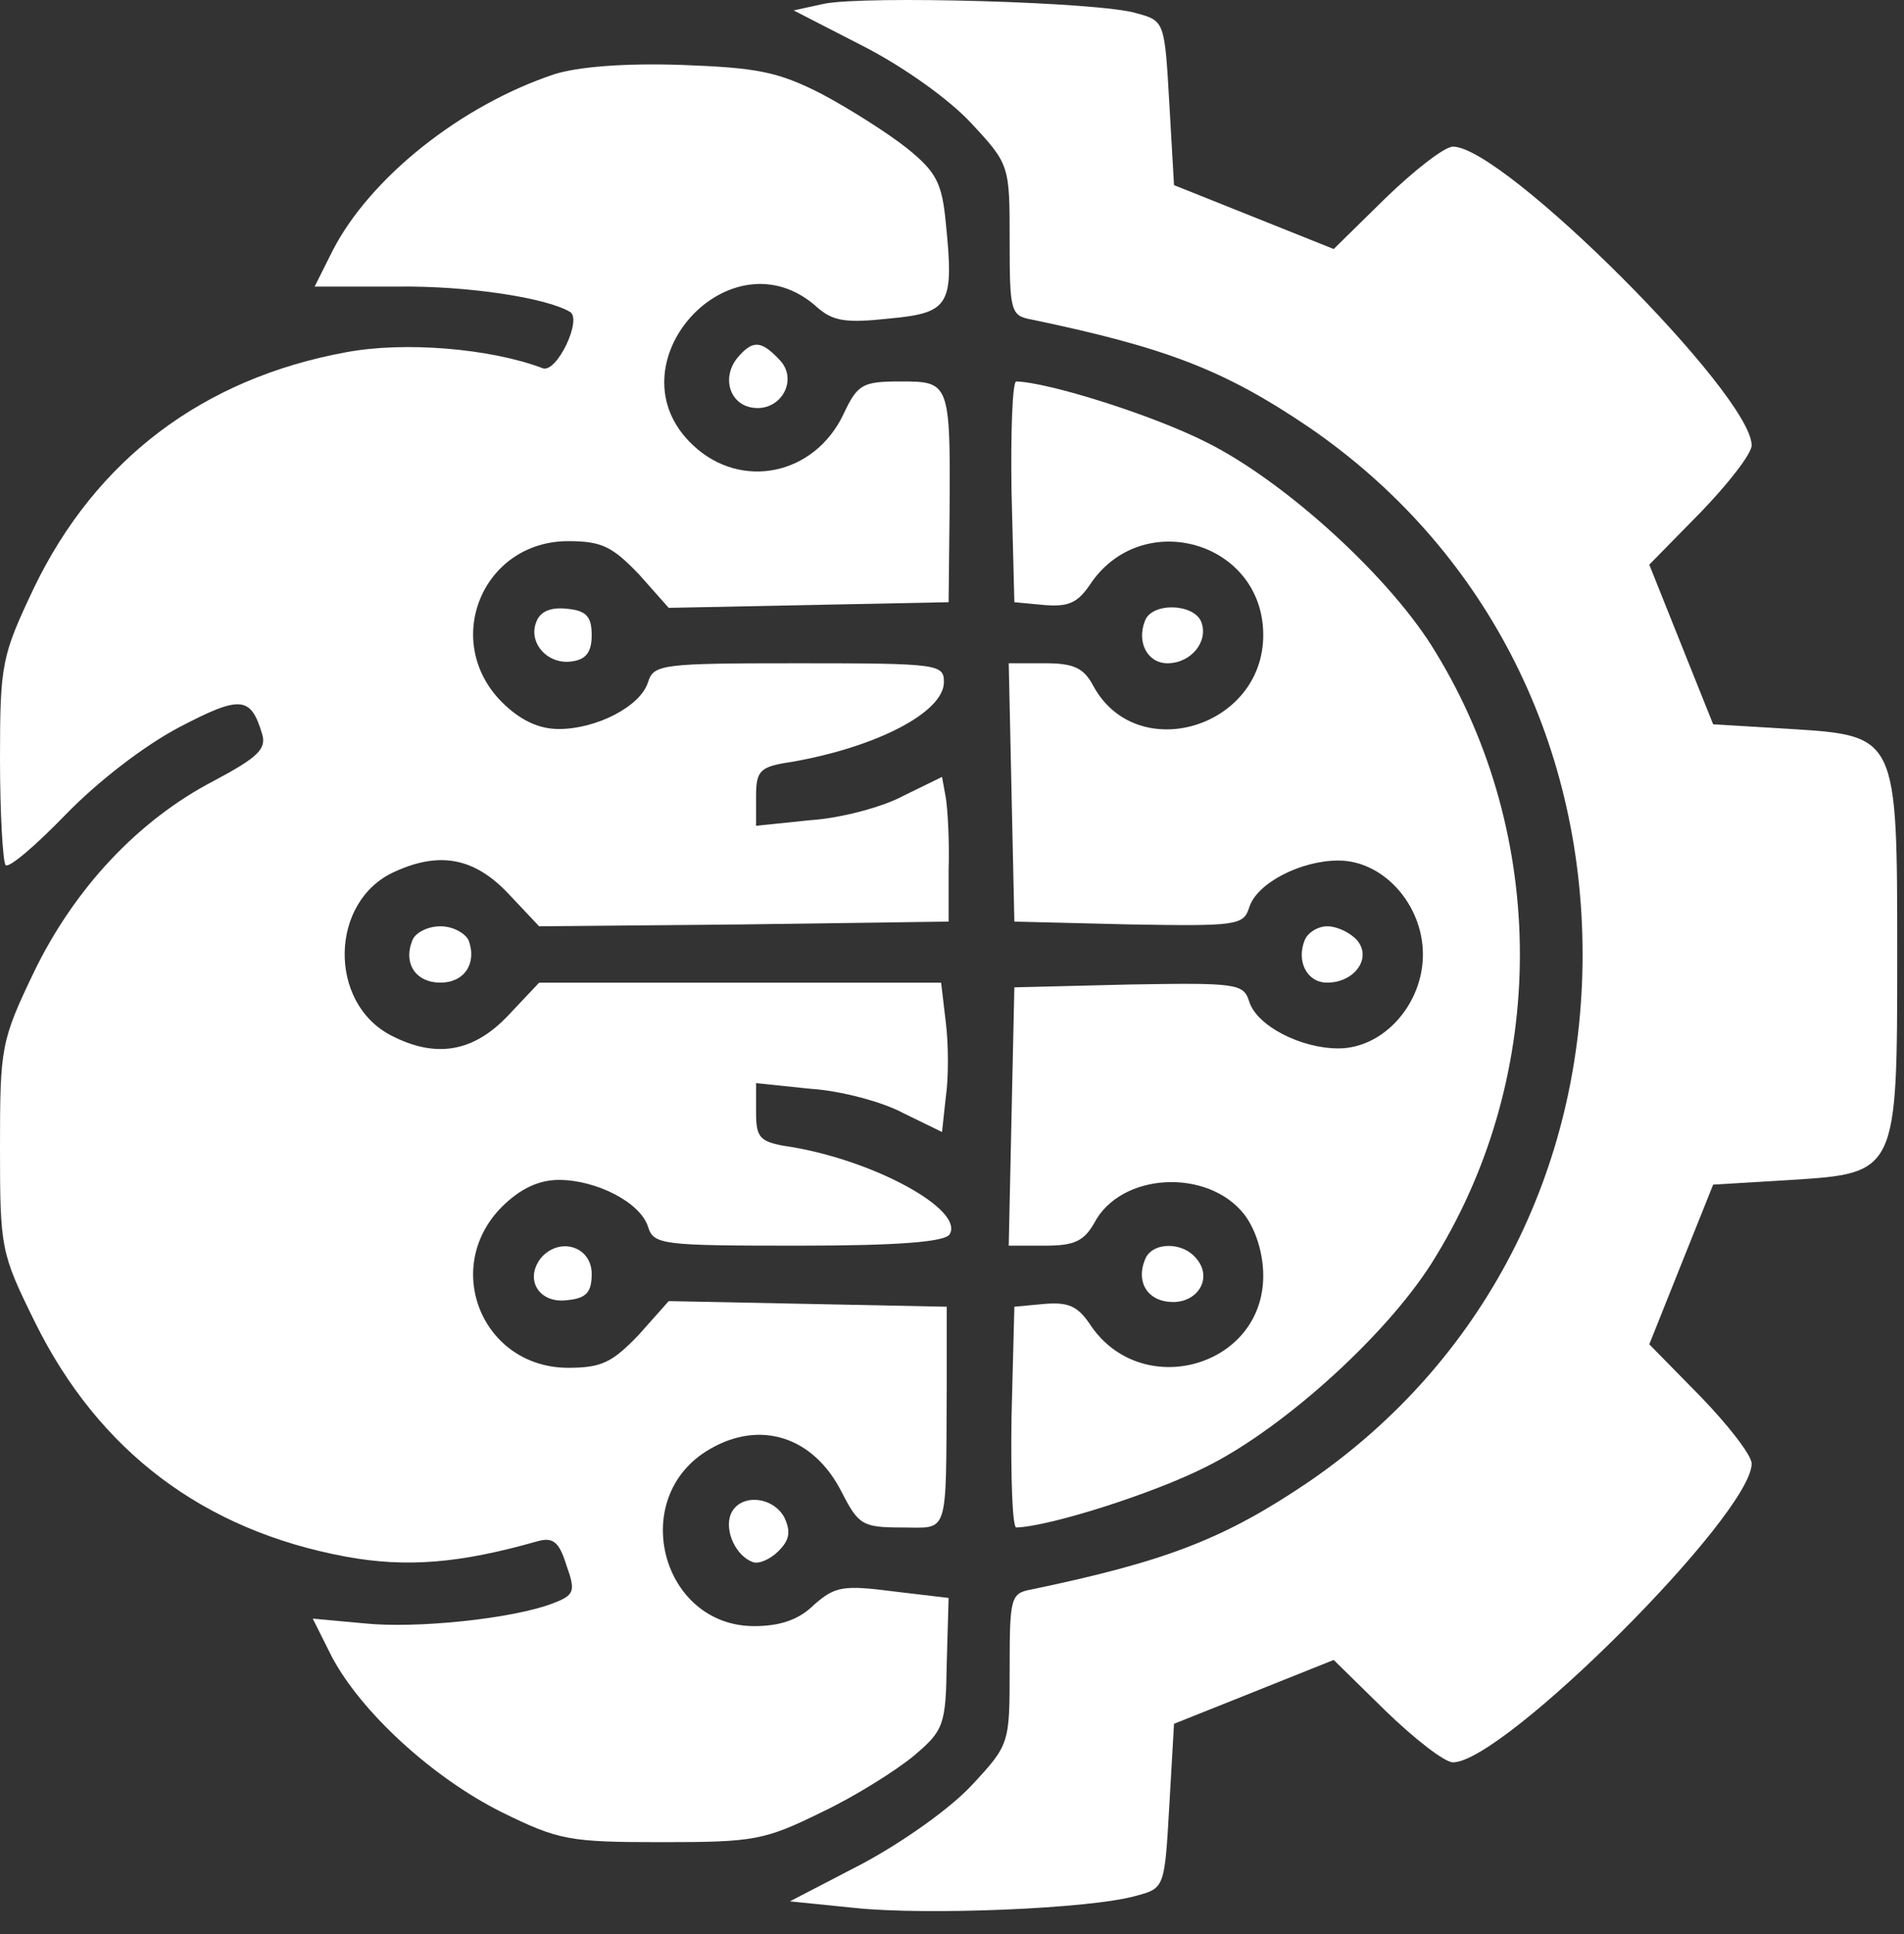 <svg width="64" height="65" viewBox="0 0 64 65" fill="none" xmlns="http://www.w3.org/2000/svg">
<rect x="0" y="0" width="64" height="65" fill="#333333" stroke="none"/>
<path d="M27.687 0.129L26.677 0.35L29.013 1.55C30.371 2.244 31.918 3.349 32.644 4.138C33.938 5.527 33.938 5.559 33.938 8.085C33.938 10.453 33.97 10.61 34.664 10.737C39.211 11.684 41.168 12.441 44.009 14.367C49.85 18.377 53.196 24.817 53.196 32.078C53.196 39.34 49.85 45.78 44.009 49.789C41.168 51.715 39.211 52.473 34.664 53.42C33.97 53.546 33.938 53.704 33.938 56.072C33.938 58.597 33.938 58.629 32.675 59.987C31.949 60.776 30.339 61.912 28.982 62.639L26.551 63.901L28.729 64.122C31.097 64.375 36.685 64.154 38.2 63.712C39.147 63.459 39.147 63.428 39.305 60.681L39.463 57.934L42.147 56.861L44.83 55.788L46.566 57.492C47.545 58.44 48.556 59.229 48.84 59.229C50.544 59.229 58.879 50.894 58.879 49.19C58.879 48.905 58.09 47.895 57.143 46.916L55.438 45.18L56.511 42.496L57.585 39.813L60.205 39.655C63.772 39.434 63.772 39.403 63.772 32.078C63.772 24.754 63.772 24.722 60.205 24.501L57.585 24.343L56.511 21.66L55.438 18.977L57.143 17.24C58.09 16.262 58.879 15.251 58.879 14.967C58.879 13.262 50.544 4.928 48.84 4.928C48.556 4.928 47.545 5.717 46.566 6.664L44.83 8.369L42.147 7.295L39.463 6.222L39.305 3.475C39.147 0.729 39.147 0.697 38.2 0.445C37.001 0.066 29.045 -0.155 27.687 0.129Z" fill="white"/>
<path d="M18.627 2.497C15.501 3.538 12.439 5.969 11.176 8.432L10.576 9.632H13.354C15.722 9.6 18.374 10.01 19.163 10.484C19.574 10.737 18.721 12.536 18.248 12.378C16.511 11.715 13.607 11.463 11.618 11.841C6.819 12.726 3.22 15.441 1.137 19.766C0.063 22.039 0 22.291 0 25.512C0 27.343 0.095 28.953 0.189 29.079C0.316 29.174 1.2 28.416 2.21 27.374C3.283 26.269 4.83 25.07 6.03 24.438C8.082 23.365 8.429 23.396 8.808 24.659C8.966 25.164 8.682 25.448 7.198 26.238C4.641 27.564 2.494 29.868 1.137 32.678C0.032 34.983 0 35.204 0 38.582C0 41.96 0.032 42.118 1.168 44.422C3.315 48.779 6.851 51.431 11.618 52.315C13.67 52.694 15.47 52.536 18.027 51.81C18.564 51.652 18.785 51.778 19.037 52.599C19.353 53.483 19.321 53.609 18.564 53.893C17.238 54.399 13.986 54.746 12.218 54.556L10.513 54.399L11.144 55.661C12.123 57.524 14.522 59.734 16.859 60.902C18.785 61.849 19.132 61.912 22.257 61.912C25.351 61.912 25.698 61.849 27.624 60.902C28.761 60.365 30.15 59.481 30.718 59.008C31.728 58.156 31.791 57.966 31.823 55.914L31.886 53.704L30.024 53.483C28.319 53.262 28.066 53.325 27.372 53.925C26.866 54.43 26.235 54.651 25.351 54.651C22.226 54.651 21.089 50.326 23.836 48.716C25.541 47.706 27.34 48.274 28.287 50.137C28.855 51.242 28.982 51.336 30.308 51.336C31.918 51.336 31.791 51.715 31.823 46.601V43.917L27.151 43.822L22.478 43.728L21.468 44.864C20.584 45.78 20.237 45.969 19.1 45.969C16.227 45.969 14.838 42.623 16.859 40.571C17.49 39.939 18.122 39.655 18.785 39.655C20.047 39.655 21.531 40.413 21.784 41.234C21.973 41.834 22.257 41.865 26.835 41.865C30.181 41.865 31.76 41.739 31.918 41.486C32.423 40.665 29.424 39.024 26.614 38.55C25.541 38.392 25.414 38.266 25.414 37.382V36.403L27.245 36.593C28.256 36.656 29.676 37.035 30.371 37.414L31.665 38.045L31.791 36.877C31.886 36.245 31.886 35.109 31.791 34.351L31.634 33.025H24.878H18.122L17.08 34.13C15.912 35.362 14.649 35.583 13.133 34.793C11.018 33.688 11.081 30.279 13.26 29.3C14.775 28.605 15.943 28.826 17.08 30.026L18.122 31.131L25.004 31.068L31.886 30.973V29.237C31.918 28.29 31.855 27.185 31.791 26.806L31.665 26.111L30.371 26.743C29.676 27.122 28.256 27.5 27.245 27.564L25.414 27.753V26.774C25.414 25.89 25.541 25.764 26.614 25.606C29.487 25.101 31.728 23.933 31.728 22.923C31.728 22.323 31.539 22.291 26.866 22.291C22.257 22.291 21.973 22.323 21.784 22.923C21.531 23.744 20.047 24.501 18.785 24.501C18.122 24.501 17.49 24.217 16.859 23.586C14.838 21.534 16.227 18.187 19.1 18.187C20.237 18.187 20.584 18.377 21.468 19.292L22.478 20.429L27.182 20.334L31.886 20.239L31.918 17.24C31.949 12.852 31.918 12.82 30.276 12.82C28.982 12.82 28.824 12.915 28.35 13.925C27.372 15.977 24.909 16.482 23.299 14.967C20.426 12.284 24.562 7.706 27.466 10.326C28.003 10.8 28.445 10.863 29.897 10.705C31.918 10.516 32.076 10.263 31.791 7.485C31.665 6.159 31.476 5.78 30.497 4.991C29.866 4.486 28.571 3.665 27.624 3.16C26.14 2.402 25.446 2.276 22.889 2.181C20.994 2.118 19.416 2.244 18.627 2.497Z" fill="white"/>
<path d="M24.783 12.031C24.246 12.694 24.53 13.609 25.32 13.704C26.267 13.83 26.866 12.726 26.172 12.062C25.572 11.431 25.288 11.431 24.783 12.031Z" fill="white"/>
<path d="M34.001 16.514L34.096 20.239L35.106 20.334C35.896 20.397 36.211 20.271 36.622 19.671C38.358 17.019 42.462 18.187 42.462 21.344C42.462 24.47 38.2 25.733 36.748 23.049C36.432 22.449 36.085 22.291 35.138 22.291H33.907L34.001 26.616L34.096 30.973L37.948 31.068C41.578 31.131 41.799 31.099 41.989 30.5C42.241 29.679 43.725 28.921 44.988 28.921C46.503 28.921 47.829 30.405 47.829 32.078C47.829 33.751 46.503 35.235 44.988 35.235C43.725 35.235 42.241 34.477 41.989 33.657C41.799 33.057 41.578 33.025 37.948 33.088L34.096 33.183L34.001 37.508L33.907 41.865H35.138C36.117 41.865 36.432 41.707 36.78 41.107C37.664 39.403 40.6 39.245 41.831 40.823C42.21 41.328 42.462 42.118 42.462 42.875C42.462 45.969 38.327 47.106 36.622 44.485C36.211 43.886 35.896 43.759 35.106 43.822L34.096 43.917L34.001 47.611C33.97 49.663 34.033 51.336 34.159 51.336C35.264 51.305 38.769 50.2 40.568 49.284C43.22 47.958 46.788 44.706 48.271 42.212C52.028 36.056 52.028 28.1 48.271 21.944C46.788 19.45 43.22 16.198 40.568 14.872C38.769 13.957 35.264 12.852 34.159 12.82C34.033 12.82 33.97 14.493 34.001 16.514Z" fill="white"/>
<path d="M18.027 20.902C17.743 21.597 18.406 22.355 19.227 22.228C19.7 22.165 19.889 21.913 19.889 21.344C19.889 20.713 19.7 20.523 19.069 20.46C18.5 20.397 18.153 20.555 18.027 20.902Z" fill="white"/>
<path d="M38.484 20.871C38.2 21.597 38.579 22.291 39.242 22.291C40.031 22.291 40.631 21.565 40.379 20.902C40.126 20.271 38.705 20.239 38.484 20.871Z" fill="white"/>
<path d="M13.86 31.605C13.544 32.394 13.986 33.025 14.807 33.025C15.596 33.025 16.038 32.394 15.754 31.605C15.627 31.352 15.217 31.131 14.807 31.131C14.365 31.131 13.954 31.352 13.86 31.605Z" fill="white"/>
<path d="M43.852 31.605C43.567 32.331 43.946 33.025 44.609 33.025C45.525 33.025 46.124 32.205 45.619 31.605C45.398 31.352 44.956 31.131 44.609 31.131C44.293 31.131 43.946 31.352 43.852 31.605Z" fill="white"/>
<path d="M18.185 42.276C17.616 43.002 18.122 43.823 19.069 43.696C19.7 43.633 19.889 43.444 19.889 42.812C19.889 41.897 18.816 41.55 18.185 42.276Z" fill="white"/>
<path d="M38.484 42.339C38.169 43.128 38.611 43.759 39.431 43.759C40.284 43.759 40.758 42.938 40.221 42.307C39.747 41.707 38.705 41.739 38.484 42.339Z" fill="white"/>
<path d="M24.562 50.894C24.341 51.462 24.751 52.315 25.32 52.504C25.509 52.567 25.888 52.41 26.172 52.125C26.551 51.747 26.582 51.462 26.361 50.989C25.951 50.263 24.846 50.2 24.562 50.894Z" fill="white"/>
</svg>
